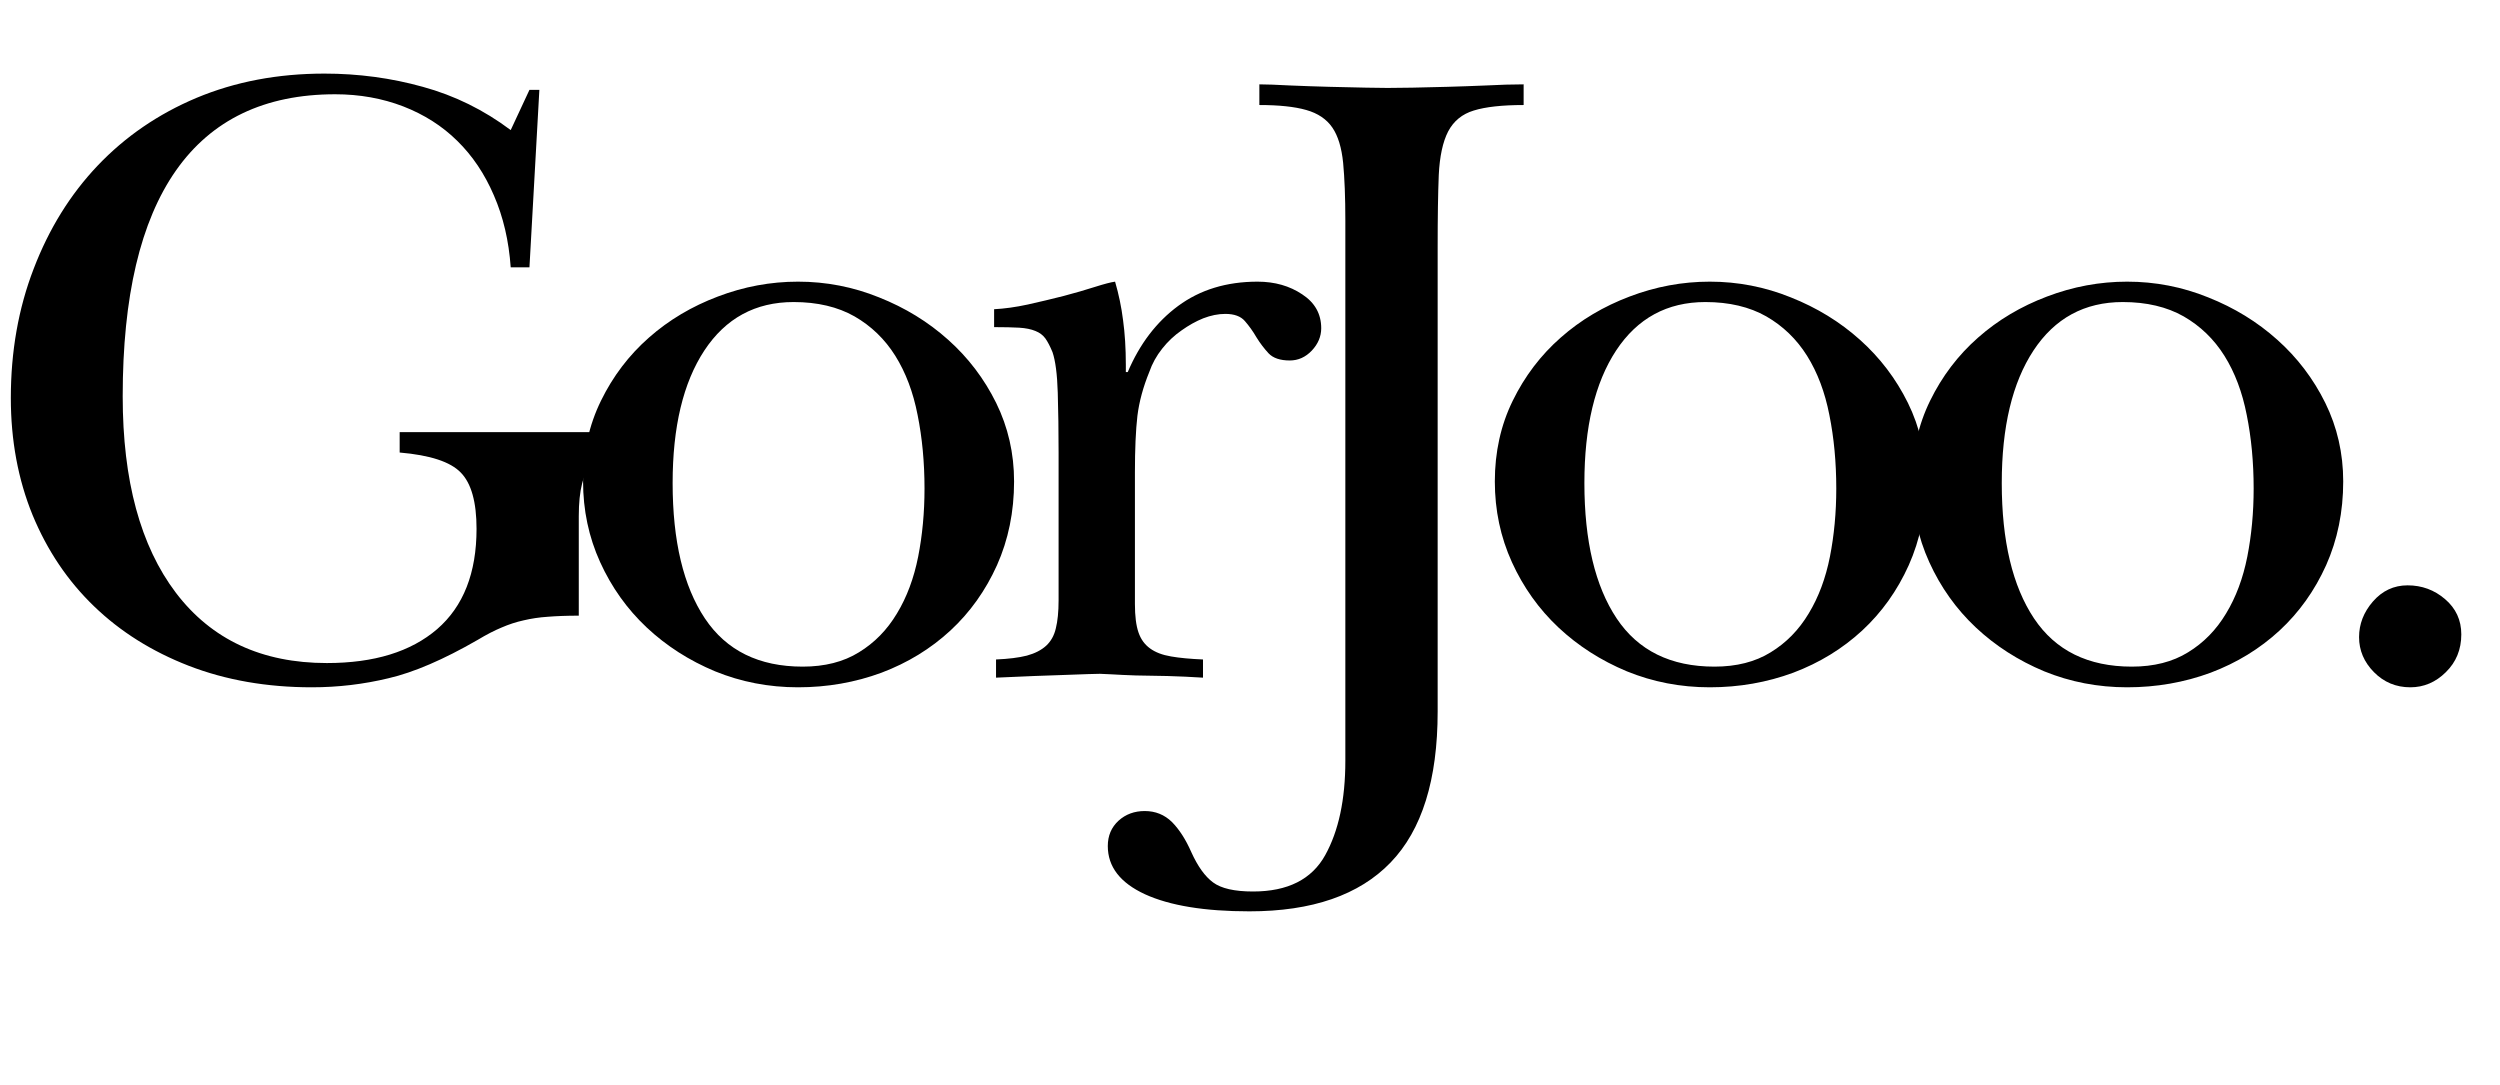 <svg version="1.0" preserveAspectRatio="xMidYMid meet" height="82" viewBox="0 0 141.75 61.5" zoomAndPan="magnify" width="189" xmlns:xlink="http://www.w3.org/1999/xlink" xmlns="http://www.w3.org/2000/svg"><defs><g></g><clipPath id="7493eec9e9"><path clip-rule="nonzero" d="M 0.449 4 L 36 4 L 36 39 L 0.449 39 Z M 0.449 4"></path></clipPath></defs><g clip-path="url(#7493eec9e9)"><g fill-opacity="1" fill="#000000"><g transform="translate(-1.777, 38.314)"><g><path d="M 20.172 -34.141 C 22.098 -34.141 23.957 -33.891 25.75 -33.391 C 27.551 -32.898 29.211 -32.082 30.734 -30.938 L 31.797 -33.219 L 32.359 -33.219 L 31.797 -23.156 L 30.734 -23.156 C 30.629 -24.656 30.312 -26.016 29.781 -27.234 C 29.258 -28.453 28.566 -29.484 27.703 -30.328 C 26.848 -31.172 25.828 -31.82 24.641 -32.281 C 23.453 -32.738 22.164 -32.969 20.781 -32.969 C 16.781 -32.969 13.77 -31.523 11.75 -28.641 C 9.738 -25.766 8.734 -21.5 8.734 -15.844 C 8.734 -11.07 9.738 -7.359 11.75 -4.703 C 13.77 -2.047 16.625 -0.719 20.312 -0.719 C 22.988 -0.719 25.07 -1.359 26.562 -2.641 C 28.051 -3.93 28.797 -5.828 28.797 -8.328 C 28.797 -9.848 28.5 -10.91 27.906 -11.516 C 27.32 -12.129 26.164 -12.508 24.438 -12.656 L 24.438 -13.812 L 37.734 -13.812 L 37.734 -12.656 C 36.648 -12.656 35.852 -12.426 35.344 -11.969 C 34.844 -11.508 34.594 -10.535 34.594 -9.047 L 34.594 -3.406 C 33.914 -3.406 33.332 -3.383 32.844 -3.344 C 32.352 -3.312 31.895 -3.242 31.469 -3.141 C 31.039 -3.047 30.625 -2.91 30.219 -2.734 C 29.812 -2.566 29.359 -2.332 28.859 -2.031 C 26.922 -0.914 25.238 -0.191 23.812 0.141 C 22.395 0.484 20.941 0.656 19.453 0.656 C 16.91 0.656 14.586 0.25 12.484 -0.562 C 10.391 -1.375 8.598 -2.5 7.109 -3.938 C 5.617 -5.375 4.457 -7.098 3.625 -9.109 C 2.801 -11.129 2.391 -13.344 2.391 -15.75 C 2.391 -18.383 2.82 -20.828 3.688 -23.078 C 4.551 -25.336 5.758 -27.285 7.312 -28.922 C 8.875 -30.566 10.742 -31.848 12.922 -32.766 C 15.109 -33.68 17.523 -34.141 20.172 -34.141 Z M 20.172 -34.141"></path></g></g></g></g><g fill-opacity="1" fill="#000000"><g transform="translate(31.029, 38.314)"><g><path d="M 14.219 -22.344 C 15.812 -22.344 17.344 -22.047 18.812 -21.453 C 20.289 -20.867 21.598 -20.066 22.734 -19.047 C 23.867 -18.035 24.773 -16.844 25.453 -15.469 C 26.129 -14.094 26.469 -12.609 26.469 -11.016 C 26.469 -9.297 26.145 -7.711 25.5 -6.266 C 24.852 -4.828 23.973 -3.594 22.859 -2.562 C 21.742 -1.531 20.441 -0.734 18.953 -0.172 C 17.461 0.379 15.883 0.656 14.219 0.656 C 12.562 0.656 10.992 0.352 9.516 -0.25 C 8.047 -0.863 6.754 -1.691 5.641 -2.734 C 4.523 -3.785 3.645 -5.02 3 -6.438 C 2.352 -7.863 2.031 -9.391 2.031 -11.016 C 2.031 -12.68 2.367 -14.207 3.047 -15.594 C 3.723 -16.977 4.629 -18.172 5.766 -19.172 C 6.898 -20.172 8.203 -20.945 9.672 -21.5 C 11.148 -22.062 12.664 -22.344 14.219 -22.344 Z M 7.109 -10.922 C 7.109 -7.641 7.719 -5.082 8.938 -3.25 C 10.156 -1.426 12.004 -0.516 14.484 -0.516 C 15.734 -0.516 16.797 -0.785 17.672 -1.328 C 18.555 -1.867 19.273 -2.602 19.828 -3.531 C 20.391 -4.457 20.789 -5.531 21.031 -6.75 C 21.27 -7.969 21.391 -9.254 21.391 -10.609 C 21.391 -12.109 21.258 -13.5 21 -14.781 C 20.75 -16.07 20.328 -17.191 19.734 -18.141 C 19.141 -19.086 18.367 -19.832 17.422 -20.375 C 16.473 -20.914 15.32 -21.188 13.969 -21.188 C 11.801 -21.188 10.113 -20.27 8.906 -18.438 C 7.707 -16.613 7.109 -14.109 7.109 -10.922 Z M 7.109 -10.922"></path></g></g></g><g fill-opacity="1" fill="#000000"><g transform="translate(54.694, 38.314)"><g><path d="M 8.531 -22.344 C 8.738 -21.633 8.891 -20.906 8.984 -20.156 C 9.086 -19.414 9.141 -18.57 9.141 -17.625 L 9.141 -17.219 L 9.25 -17.219 C 9.926 -18.812 10.879 -20.062 12.109 -20.969 C 13.348 -21.883 14.848 -22.344 16.609 -22.344 C 17.586 -22.344 18.43 -22.102 19.141 -21.625 C 19.859 -21.156 20.219 -20.516 20.219 -19.703 C 20.219 -19.234 20.039 -18.812 19.688 -18.438 C 19.332 -18.062 18.914 -17.875 18.438 -17.875 C 17.895 -17.875 17.492 -18.008 17.234 -18.281 C 16.984 -18.551 16.754 -18.852 16.547 -19.188 C 16.348 -19.531 16.129 -19.836 15.891 -20.109 C 15.66 -20.379 15.289 -20.516 14.781 -20.516 C 14.375 -20.516 13.957 -20.43 13.531 -20.266 C 13.113 -20.098 12.703 -19.867 12.297 -19.578 C 11.891 -19.297 11.523 -18.953 11.203 -18.547 C 10.879 -18.141 10.633 -17.695 10.469 -17.219 C 10.125 -16.375 9.898 -15.547 9.797 -14.734 C 9.703 -13.922 9.656 -12.852 9.656 -11.531 L 9.656 -4.062 C 9.656 -3.383 9.723 -2.848 9.859 -2.453 C 9.992 -2.066 10.211 -1.766 10.516 -1.547 C 10.816 -1.328 11.211 -1.176 11.703 -1.094 C 12.191 -1.008 12.797 -0.953 13.516 -0.922 L 13.516 0.109 C 12.836 0.066 12.164 0.035 11.5 0.016 C 10.844 0.004 10.242 -0.004 9.703 -0.016 C 9.16 -0.035 8.711 -0.055 8.359 -0.078 C 8.004 -0.098 7.773 -0.109 7.672 -0.109 C 7.43 -0.109 6.785 -0.086 5.734 -0.047 C 4.691 -0.016 3.375 0.035 1.781 0.109 L 1.781 -0.922 C 2.488 -0.953 3.07 -1.023 3.531 -1.141 C 3.988 -1.266 4.352 -1.453 4.625 -1.703 C 4.895 -1.953 5.078 -2.281 5.172 -2.688 C 5.273 -3.094 5.328 -3.617 5.328 -4.266 L 5.328 -12.656 C 5.328 -13.875 5.312 -15.004 5.281 -16.047 C 5.25 -17.098 5.148 -17.863 4.984 -18.344 C 4.848 -18.676 4.711 -18.938 4.578 -19.125 C 4.441 -19.312 4.254 -19.453 4.016 -19.547 C 3.773 -19.648 3.469 -19.711 3.094 -19.734 C 2.727 -19.754 2.254 -19.766 1.672 -19.766 L 1.672 -20.781 C 2.254 -20.812 2.891 -20.898 3.578 -21.047 C 4.273 -21.203 4.953 -21.363 5.609 -21.531 C 6.273 -21.707 6.867 -21.879 7.391 -22.047 C 7.91 -22.211 8.289 -22.312 8.531 -22.344 Z M 8.531 -22.344"></path></g></g></g><g fill-opacity="1" fill="#000000"><g transform="translate(70.234, 38.314)"><g><path d="M 11.281 2.031 C 11.281 5.895 10.391 8.75 8.609 10.594 C 6.828 12.438 4.16 13.359 0.609 13.359 C -1.93 13.359 -3.906 13.035 -5.312 12.391 C -6.719 11.742 -7.422 10.832 -7.422 9.656 C -7.422 9.07 -7.219 8.594 -6.812 8.219 C -6.406 7.852 -5.91 7.672 -5.328 7.672 C -4.723 7.672 -4.207 7.879 -3.781 8.297 C -3.363 8.723 -3 9.289 -2.688 10 C -2.32 10.812 -1.91 11.383 -1.453 11.719 C -0.992 12.062 -0.238 12.234 0.812 12.234 C 2.781 12.234 4.145 11.547 4.906 10.172 C 5.664 8.805 6.047 7.023 6.047 4.828 L 6.047 -25.812 C 6.047 -27.125 6.004 -28.211 5.922 -29.078 C 5.836 -29.941 5.633 -30.609 5.312 -31.078 C 4.988 -31.555 4.492 -31.891 3.828 -32.078 C 3.172 -32.266 2.285 -32.359 1.172 -32.359 L 1.172 -33.531 C 1.578 -33.531 2.148 -33.508 2.891 -33.469 C 3.641 -33.438 4.395 -33.41 5.156 -33.391 C 5.914 -33.379 6.609 -33.363 7.234 -33.344 C 7.859 -33.332 8.258 -33.328 8.438 -33.328 C 8.77 -33.328 9.238 -33.332 9.844 -33.344 C 10.457 -33.363 11.117 -33.379 11.828 -33.391 C 12.547 -33.41 13.285 -33.438 14.047 -33.469 C 14.805 -33.508 15.508 -33.531 16.156 -33.531 L 16.156 -32.359 C 14.938 -32.359 13.992 -32.254 13.328 -32.047 C 12.672 -31.848 12.188 -31.453 11.875 -30.859 C 11.57 -30.266 11.395 -29.441 11.344 -28.391 C 11.301 -27.348 11.281 -25.977 11.281 -24.281 Z M 11.281 2.031"></path></g></g></g><g fill-opacity="1" fill="#000000"><g transform="translate(82.726, 38.314)"><g><path d="M 14.219 -22.344 C 15.812 -22.344 17.344 -22.047 18.812 -21.453 C 20.289 -20.867 21.598 -20.066 22.734 -19.047 C 23.867 -18.035 24.773 -16.844 25.453 -15.469 C 26.129 -14.094 26.469 -12.609 26.469 -11.016 C 26.469 -9.297 26.145 -7.711 25.5 -6.266 C 24.852 -4.828 23.973 -3.594 22.859 -2.562 C 21.742 -1.531 20.441 -0.734 18.953 -0.172 C 17.461 0.379 15.883 0.656 14.219 0.656 C 12.562 0.656 10.992 0.352 9.516 -0.25 C 8.047 -0.863 6.754 -1.691 5.641 -2.734 C 4.523 -3.785 3.645 -5.02 3 -6.438 C 2.352 -7.863 2.031 -9.391 2.031 -11.016 C 2.031 -12.68 2.367 -14.207 3.047 -15.594 C 3.723 -16.977 4.629 -18.172 5.766 -19.172 C 6.898 -20.172 8.203 -20.945 9.672 -21.5 C 11.148 -22.062 12.664 -22.344 14.219 -22.344 Z M 7.109 -10.922 C 7.109 -7.641 7.719 -5.082 8.938 -3.25 C 10.156 -1.426 12.004 -0.516 14.484 -0.516 C 15.734 -0.516 16.797 -0.785 17.672 -1.328 C 18.555 -1.867 19.273 -2.602 19.828 -3.531 C 20.391 -4.457 20.789 -5.531 21.031 -6.75 C 21.27 -7.969 21.391 -9.254 21.391 -10.609 C 21.391 -12.109 21.258 -13.5 21 -14.781 C 20.75 -16.07 20.328 -17.191 19.734 -18.141 C 19.141 -19.086 18.367 -19.832 17.422 -20.375 C 16.473 -20.914 15.32 -21.188 13.969 -21.188 C 11.801 -21.188 10.113 -20.27 8.906 -18.438 C 7.707 -16.613 7.109 -14.109 7.109 -10.922 Z M 7.109 -10.922"></path></g></g></g><g fill-opacity="1" fill="#000000"><g transform="translate(106.391, 38.314)"><g><path d="M 14.219 -22.344 C 15.812 -22.344 17.344 -22.047 18.812 -21.453 C 20.289 -20.867 21.598 -20.066 22.734 -19.047 C 23.867 -18.035 24.773 -16.844 25.453 -15.469 C 26.129 -14.094 26.469 -12.609 26.469 -11.016 C 26.469 -9.297 26.145 -7.711 25.5 -6.266 C 24.852 -4.828 23.973 -3.594 22.859 -2.562 C 21.742 -1.531 20.441 -0.734 18.953 -0.172 C 17.461 0.379 15.883 0.656 14.219 0.656 C 12.562 0.656 10.992 0.352 9.516 -0.25 C 8.047 -0.863 6.754 -1.691 5.641 -2.734 C 4.523 -3.785 3.645 -5.02 3 -6.438 C 2.352 -7.863 2.031 -9.391 2.031 -11.016 C 2.031 -12.68 2.367 -14.207 3.047 -15.594 C 3.723 -16.977 4.629 -18.172 5.766 -19.172 C 6.898 -20.172 8.203 -20.945 9.672 -21.5 C 11.148 -22.062 12.664 -22.344 14.219 -22.344 Z M 7.109 -10.922 C 7.109 -7.641 7.719 -5.082 8.938 -3.25 C 10.156 -1.426 12.004 -0.516 14.484 -0.516 C 15.734 -0.516 16.797 -0.785 17.672 -1.328 C 18.555 -1.867 19.273 -2.602 19.828 -3.531 C 20.391 -4.457 20.789 -5.531 21.031 -6.75 C 21.27 -7.969 21.391 -9.254 21.391 -10.609 C 21.391 -12.109 21.258 -13.5 21 -14.781 C 20.75 -16.07 20.328 -17.191 19.734 -18.141 C 19.141 -19.086 18.367 -19.832 17.422 -20.375 C 16.473 -20.914 15.32 -21.188 13.969 -21.188 C 11.801 -21.188 10.113 -20.27 8.906 -18.438 C 7.707 -16.613 7.109 -14.109 7.109 -10.922 Z M 7.109 -10.922"></path></g></g></g><g fill-opacity="1" fill="#000000"><g transform="translate(130.056, 38.314)"><g><path d="M 6.453 -5.125 C 7.266 -5.125 7.973 -4.863 8.578 -4.344 C 9.191 -3.82 9.5 -3.156 9.5 -2.344 C 9.5 -1.488 9.207 -0.773 8.625 -0.203 C 8.051 0.367 7.379 0.656 6.609 0.656 C 5.797 0.656 5.109 0.367 4.547 -0.203 C 3.984 -0.773 3.703 -1.438 3.703 -2.188 C 3.703 -2.926 3.961 -3.598 4.484 -4.203 C 5.016 -4.816 5.672 -5.125 6.453 -5.125 Z M 6.453 -5.125"></path></g></g></g></svg>